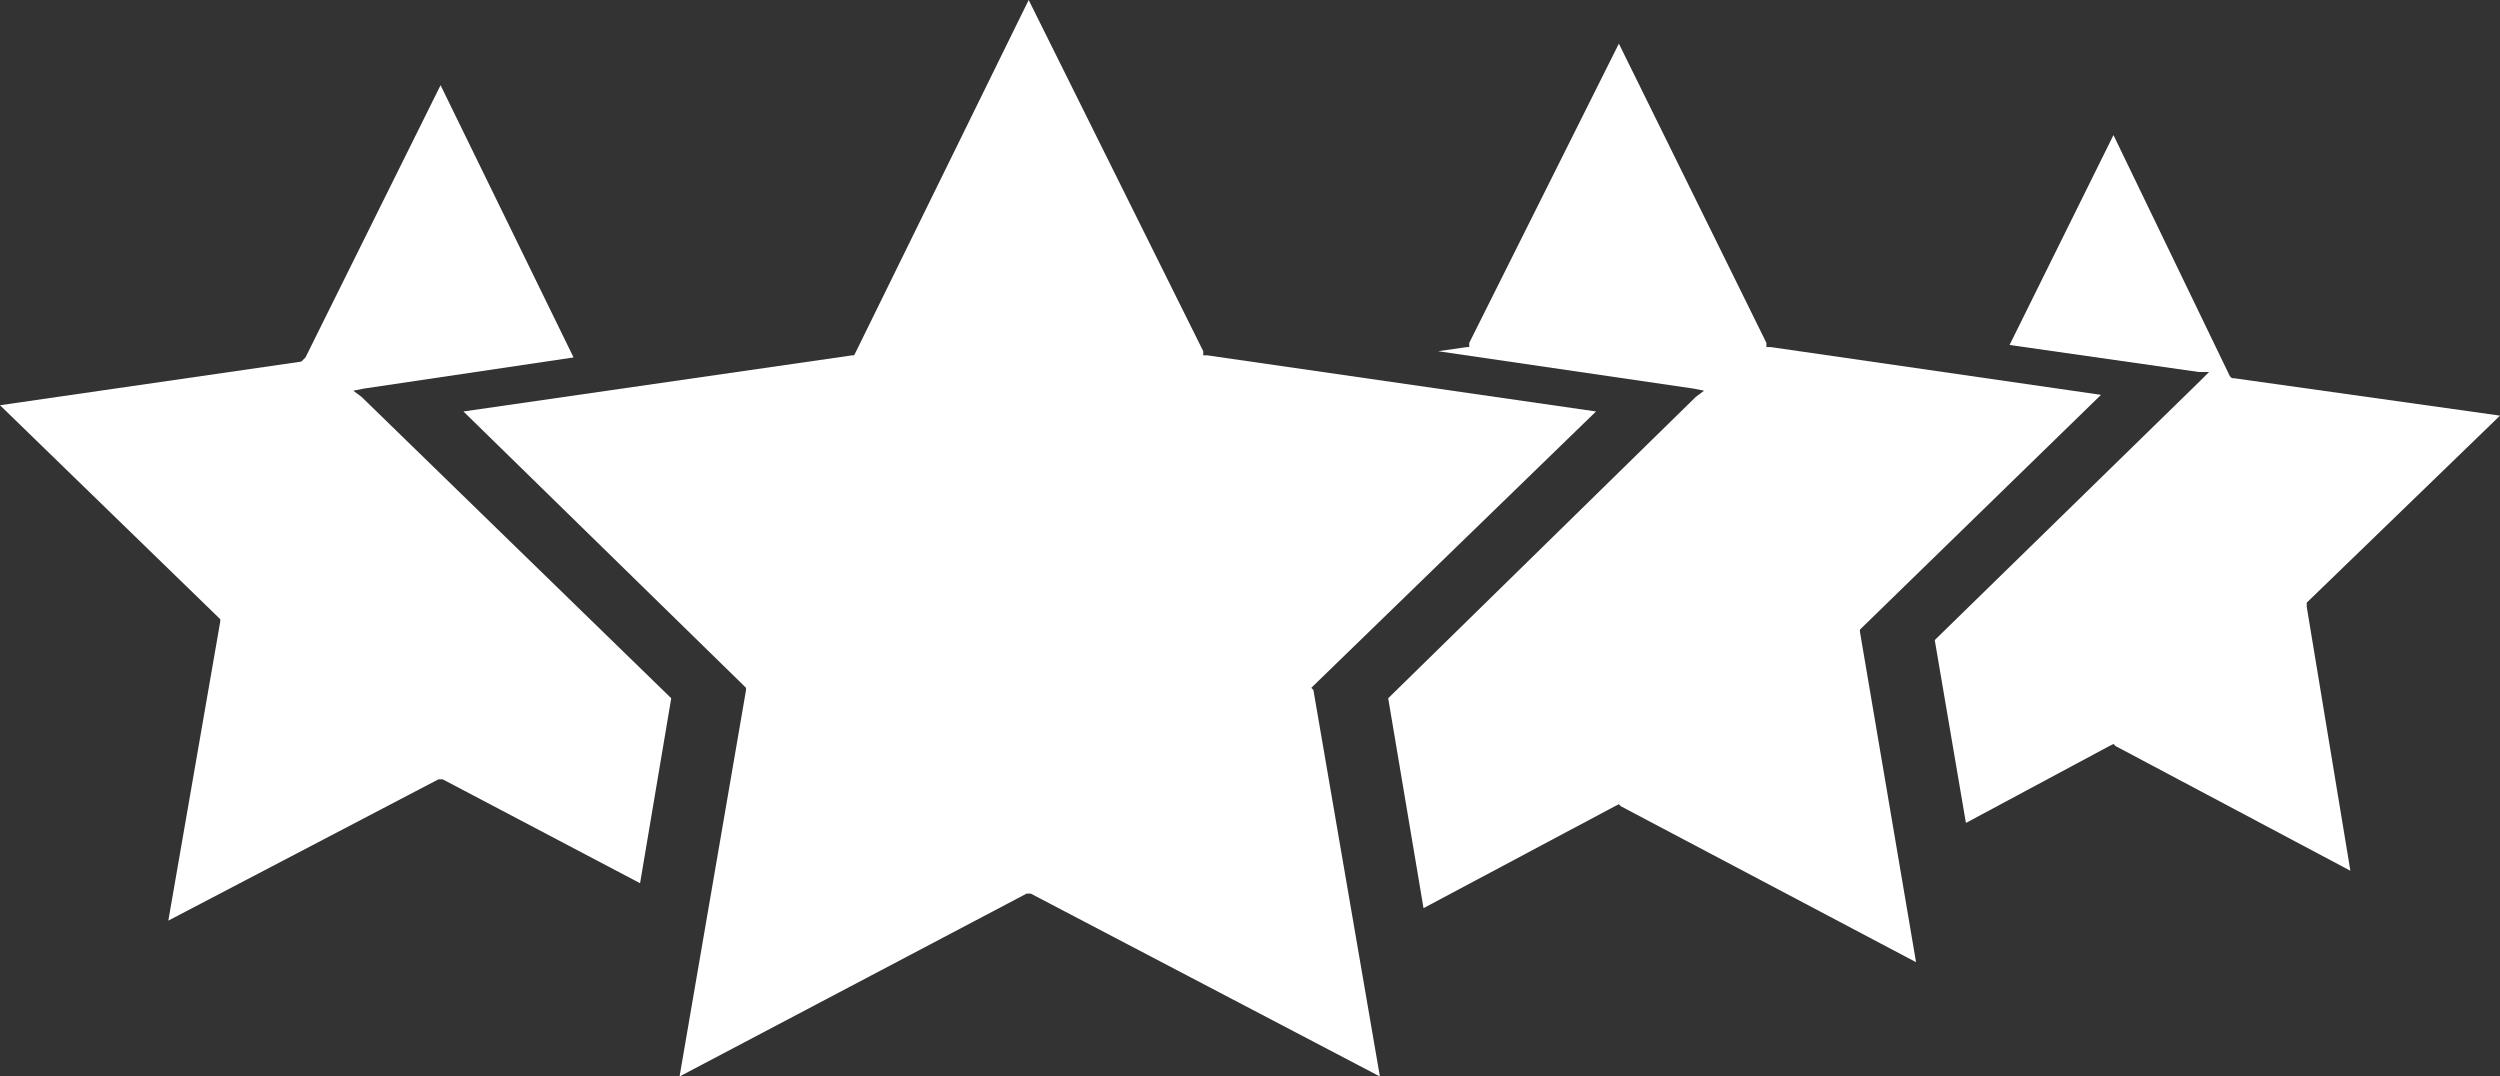 <?xml version="1.0" encoding="utf-8"?>
<!-- Generator: Adobe Illustrator 25.4.1, SVG Export Plug-In . SVG Version: 6.00 Build 0)  -->
<svg version="1.1" id="Calque_1" xmlns="http://www.w3.org/2000/svg" xmlns:xlink="http://www.w3.org/1999/xlink" x="0px" y="0px"
	 viewBox="0 0 120.3 51.8" style="enable-background:new 0 0 120.3 51.8;" xml:space="preserve">
<rect x="0" y="0" width="120.3" height="51.8" fill="#333333" stroke="none"/>
<style type="text/css">
	.st0{fill:#FFFFFF;}
</style>
<g>
	<polygon class="st0" points="111,29.1 111,29 120.3,20 107.5,18.2 107.4,18.2 107.3,18.1 101.7,6.5 96.7,16.6 105.8,17.9 
		106.3,17.9 105.9,18.3 93.1,30.8 94.6,39.6 101.5,35.9 101.7,35.8 101.8,35.9 113.1,41.9 111,29.2 	"/>
	<polygon class="st0" points="89.5,30.3 89.6,30.2 101.1,19 85.2,16.7 85,16.7 85,16.5 77.9,2.1 70.7,16.5 70.7,16.7 70.6,16.7 
		69.2,16.9 81.5,18.7 82,18.8 81.6,19.1 66.8,33.6 68.5,43.7 77.7,38.8 77.9,38.7 78,38.8 92.2,46.3 89.5,30.4 	"/>
	<polygon class="st0" points="32.3,33.6 17.4,19.1 17,18.8 17.5,18.7 27.6,17.2 21.2,4.1 14.7,17.2 14.6,17.3 14.5,17.4 0,19.5 
		10.5,29.7 10.6,29.8 10.6,29.9 8.1,44.3 21.1,37.5 21.2,37.5 21.3,37.5 30.8,42.5 	"/>
	<polygon class="st0" points="63.1,33.1 63.2,33 76.8,19.8 58.1,17.1 57.9,17.1 57.9,16.9 49.5,0 41.2,16.9 41.1,17.1 41,17.1 
		22.3,19.8 35.8,33 35.9,33.1 35.9,33.2 32.7,51.8 49.4,43 49.5,43 49.6,43 66.4,51.8 63.2,33.2 	"/>
</g>
</svg>
